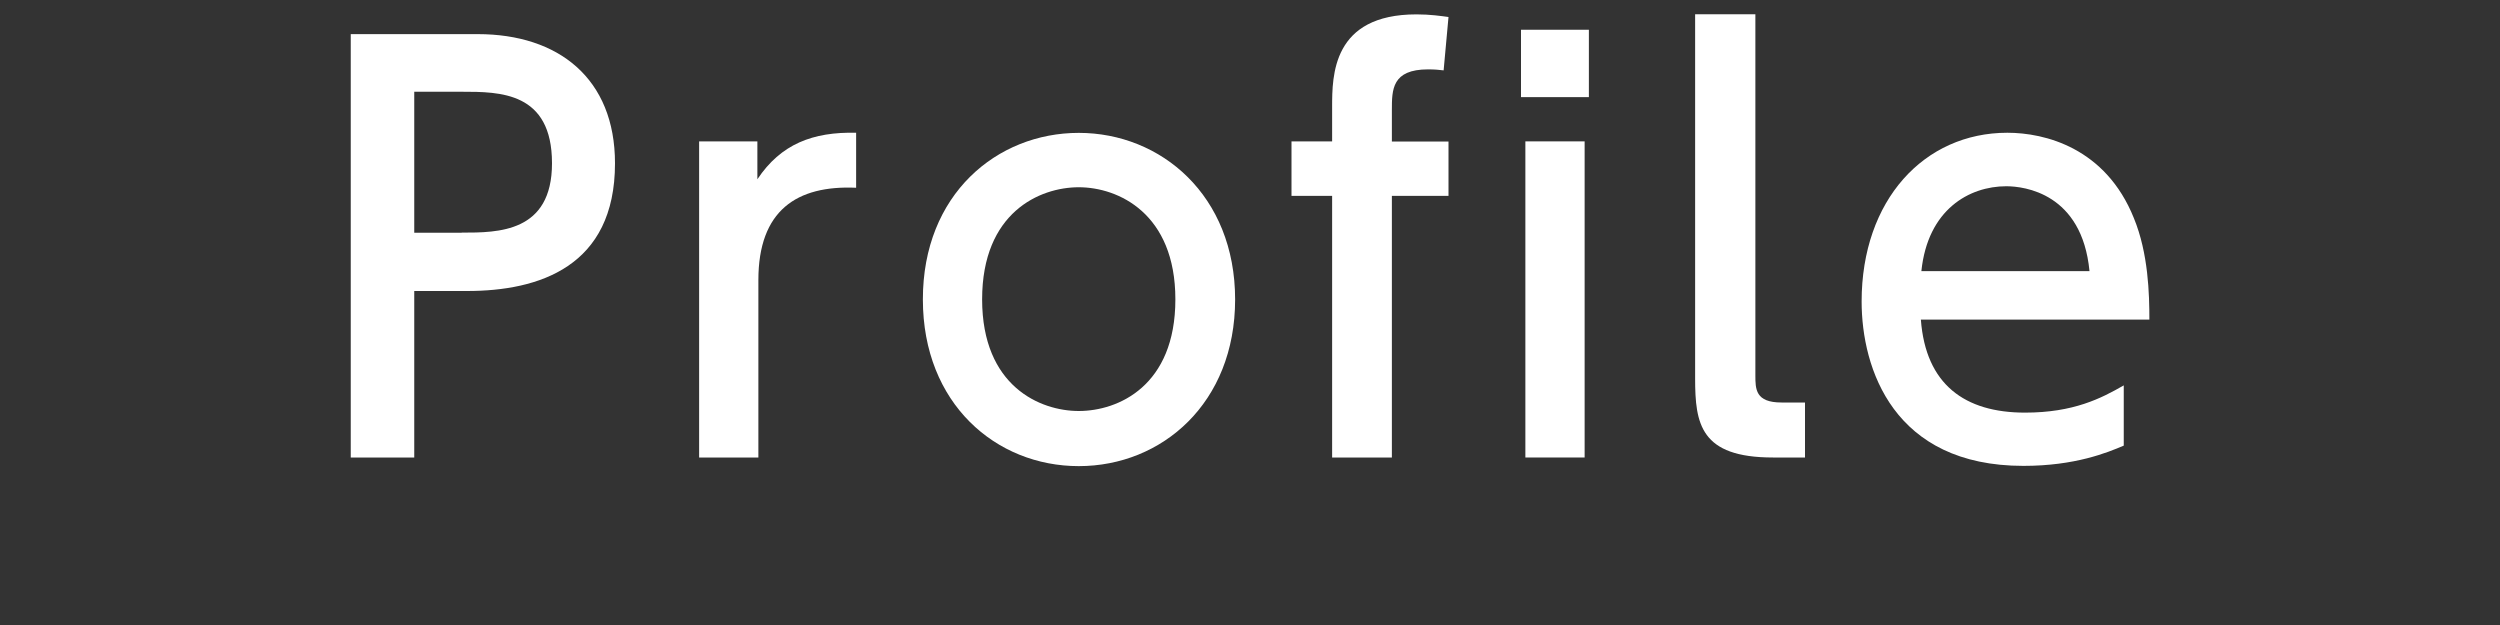 <?xml version="1.0" encoding="utf-8"?>
<!-- Generator: Adobe Illustrator 23.0.0, SVG Export Plug-In . SVG Version: 6.00 Build 0)  -->
<svg version="1.1" id="レイヤー_1" xmlns="http://www.w3.org/2000/svg" xmlns:xlink="http://www.w3.org/1999/xlink" x="0px"
	 y="0px" width="200px" height="50px" viewBox="0 0 200 50" enable-background="new 0 0 200 50" xml:space="preserve">
<rect x="0" y="0" width="200" height="50" fill="#333333" stroke="none"/>
<g>
	<g>
		<path fill="#FFFFFF" d="M38.22,2.73c6.45,0,10.98,3.54,10.98,10.34c0,8.28-6.11,10.21-11.83,10.21h-4.23V36.6h-5.08V2.73H38.22z
			 M36.94,18.61c2.9,0,7.22,0,7.22-5.55c0-5.72-4.18-5.72-7.22-5.72h-3.8v11.28H36.94z"/>
		<path fill="#FFFFFF" d="M55.93,36.6V11.31h4.66v3.03c1.88-2.82,4.44-3.8,7.9-3.72v4.4c-4.74-0.21-7.82,1.8-7.82,7.39V36.6H55.93z"
			/>
		<path fill="#FFFFFF" d="M86.3,10.63c6.58,0,12.51,5,12.51,13.33c0,8.28-5.85,13.33-12.51,13.33c-6.62,0-12.47-5-12.47-13.33
			C73.82,15.54,79.76,10.63,86.3,10.63z M86.3,32.88c3.16,0,7.73-2.01,7.73-8.93c0-6.88-4.57-8.97-7.73-8.97
			c-3.12,0-7.73,2.01-7.73,8.97S83.22,32.88,86.3,32.88z"/>
		<path fill="#FFFFFF" d="M115.88,11.31v4.36h-4.53V36.6h-4.78V15.67h-3.25v-4.36h3.25V8.58c0-2.52,0-7.43,6.75-7.43
			c1.11,0,1.96,0.13,2.56,0.21l-0.39,4.27c-0.34-0.04-0.68-0.08-1.24-0.08c-2.9,0-2.9,1.62-2.9,3.25v2.52H115.88z"/>
		<path fill="#FFFFFF" d="M127.11,7.77h-5.43V2.38h5.43V7.77z M126.77,36.6h-4.74V11.31h4.74V36.6z"/>
		<path fill="#FFFFFF" d="M144.4,36.6h-2.56c-5.81,0-6.23-2.69-6.23-6.32V1.14h4.82v28.88c0,1.11,0,2.18,2.09,2.18h1.88V36.6z"/>
		<path fill="#FFFFFF" d="M153.67,25.58c0.39,5.17,3.5,7.43,8.33,7.43c3.89,0,6.11-1.15,7.9-2.18v4.82
			c-1.32,0.56-3.89,1.62-8.03,1.62c-10.38,0-12.94-7.77-12.94-13.15c0-8.11,5-13.5,11.66-13.5c2.99,0,7.86,1.2,10.12,6.83
			c1.16,2.82,1.24,6.07,1.24,8.12H153.67z M167.16,21.69c-0.6-6.23-5.21-6.79-6.66-6.79c-2.94,0-6.28,1.84-6.79,6.79H167.16z"/>
	</g>
</g>
</svg>

